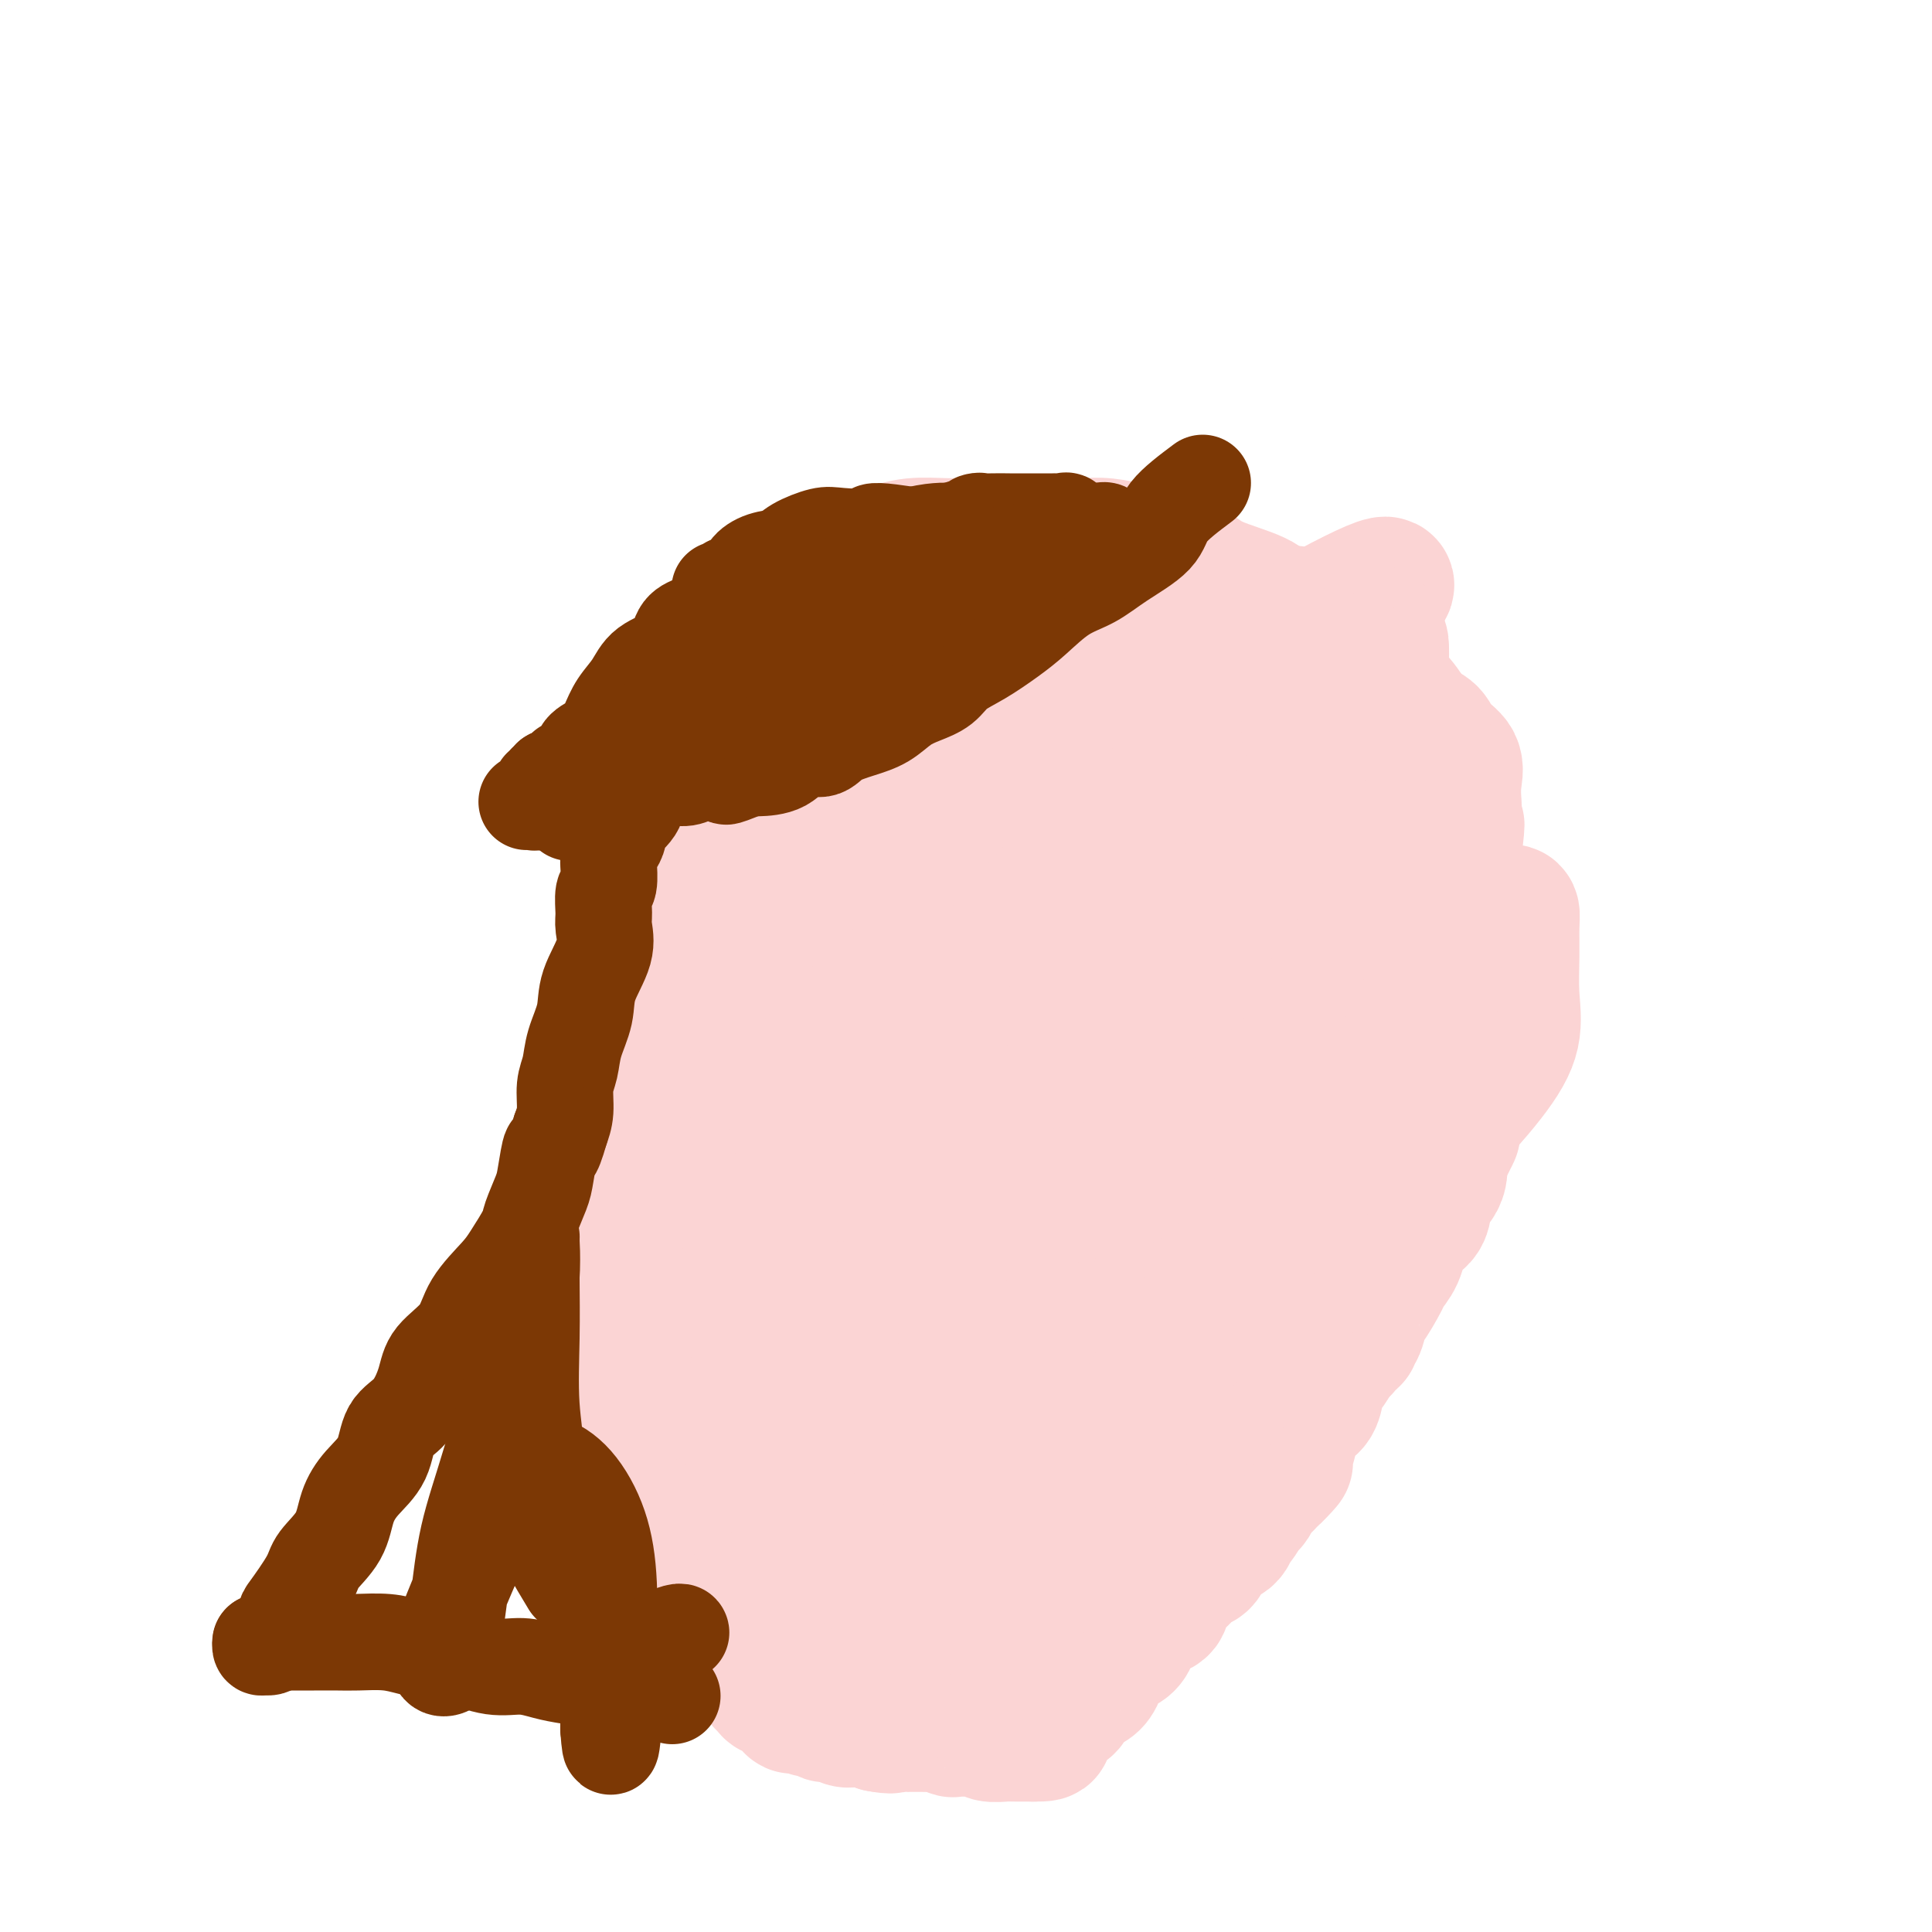 <svg viewBox='0 0 400 400' version='1.1' xmlns='http://www.w3.org/2000/svg' xmlns:xlink='http://www.w3.org/1999/xlink'><g fill='none' stroke='#FBD4D4' stroke-width='20' stroke-linecap='round' stroke-linejoin='round'><path d='M168,142c-4.710,3.956 -9.419,7.912 -11,13c-1.581,5.088 -0.032,11.309 0,19c0.032,7.691 -1.452,16.851 -2,23c-0.548,6.149 -0.159,9.288 0,15c0.159,5.712 0.086,13.997 0,20c-0.086,6.003 -0.187,9.724 0,13c0.187,3.276 0.662,6.108 2,8c1.338,1.892 3.538,2.845 5,4c1.462,1.155 2.187,2.510 3,3c0.813,0.490 1.715,0.113 3,0c1.285,-0.113 2.955,0.039 4,0c1.045,-0.039 1.466,-0.268 3,0c1.534,0.268 4.182,1.034 7,0c2.818,-1.034 5.805,-3.867 7,-5c1.195,-1.133 0.597,-0.567 0,0'/></g>
<g fill='none' stroke='#FBD4D4' stroke-width='28' stroke-linecap='round' stroke-linejoin='round'><path d='M157,131c-4.213,2.417 -8.425,4.834 -10,6c-1.575,1.166 -0.512,1.081 0,2c0.512,0.919 0.475,2.843 0,4c-0.475,1.157 -1.387,1.549 -2,2c-0.613,0.451 -0.926,0.961 -1,2c-0.074,1.039 0.093,2.607 0,4c-0.093,1.393 -0.445,2.613 -1,4c-0.555,1.387 -1.315,2.942 -2,5c-0.685,2.058 -1.297,4.619 -2,7c-0.703,2.381 -1.499,4.582 -2,7c-0.501,2.418 -0.709,5.052 -1,7c-0.291,1.948 -0.667,3.209 -1,5c-0.333,1.791 -0.625,4.110 -1,6c-0.375,1.890 -0.832,3.349 -1,5c-0.168,1.651 -0.045,3.494 0,5c0.045,1.506 0.012,2.674 0,4c-0.012,1.326 -0.003,2.809 0,4c0.003,1.191 0.001,2.090 0,3c-0.001,0.910 -0.000,1.831 0,3c0.000,1.169 0.000,2.584 0,4'/><path d='M133,220c-0.395,7.430 0.616,3.005 1,2c0.384,-1.005 0.141,1.411 0,3c-0.141,1.589 -0.180,2.352 0,3c0.180,0.648 0.578,1.183 1,2c0.422,0.817 0.869,1.918 1,3c0.131,1.082 -0.053,2.144 0,3c0.053,0.856 0.343,1.504 1,2c0.657,0.496 1.681,0.838 2,2c0.319,1.162 -0.068,3.144 0,4c0.068,0.856 0.592,0.586 1,1c0.408,0.414 0.700,1.511 1,2c0.300,0.489 0.606,0.371 1,1c0.394,0.629 0.874,2.007 1,3c0.126,0.993 -0.103,1.603 0,2c0.103,0.397 0.539,0.582 1,1c0.461,0.418 0.946,1.070 1,2c0.054,0.930 -0.322,2.140 0,3c0.322,0.860 1.343,1.372 2,2c0.657,0.628 0.950,1.373 1,2c0.050,0.627 -0.142,1.136 0,2c0.142,0.864 0.619,2.084 1,3c0.381,0.916 0.665,1.527 1,2c0.335,0.473 0.721,0.809 1,1c0.279,0.191 0.451,0.236 1,1c0.549,0.764 1.473,2.246 2,3c0.527,0.754 0.655,0.779 1,1c0.345,0.221 0.907,0.636 1,1c0.093,0.364 -0.283,0.675 0,1c0.283,0.325 1.224,0.664 2,1c0.776,0.336 1.388,0.668 2,1'/><path d='M160,280c2.107,1.974 1.874,0.909 2,1c0.126,0.091 0.612,1.336 1,2c0.388,0.664 0.679,0.745 1,1c0.321,0.255 0.671,0.683 1,1c0.329,0.317 0.638,0.523 1,1c0.362,0.477 0.779,1.227 1,2c0.221,0.773 0.247,1.571 1,2c0.753,0.429 2.232,0.489 3,1c0.768,0.511 0.825,1.475 1,2c0.175,0.525 0.467,0.613 1,1c0.533,0.387 1.308,1.075 2,2c0.692,0.925 1.301,2.087 2,3c0.699,0.913 1.487,1.577 2,2c0.513,0.423 0.752,0.604 1,1c0.248,0.396 0.505,1.005 1,2c0.495,0.995 1.228,2.375 2,3c0.772,0.625 1.583,0.495 2,1c0.417,0.505 0.441,1.645 1,2c0.559,0.355 1.654,-0.076 2,0c0.346,0.076 -0.057,0.660 0,1c0.057,0.340 0.575,0.434 1,1c0.425,0.566 0.758,1.602 1,2c0.242,0.398 0.394,0.159 1,0c0.606,-0.159 1.668,-0.239 2,0c0.332,0.239 -0.066,0.796 0,1c0.066,0.204 0.595,0.055 1,0c0.405,-0.055 0.686,-0.015 1,0c0.314,0.015 0.661,0.004 1,0c0.339,-0.004 0.669,-0.002 1,0'/><path d='M197,315c1.820,0.773 0.869,0.207 1,0c0.131,-0.207 1.344,-0.054 2,0c0.656,0.054 0.756,0.011 1,0c0.244,-0.011 0.631,0.011 1,0c0.369,-0.011 0.719,-0.053 1,0c0.281,0.053 0.494,0.203 1,0c0.506,-0.203 1.304,-0.757 2,-1c0.696,-0.243 1.291,-0.174 2,0c0.709,0.174 1.531,0.454 2,0c0.469,-0.454 0.586,-1.642 1,-2c0.414,-0.358 1.125,0.114 2,0c0.875,-0.114 1.915,-0.814 3,-1c1.085,-0.186 2.215,0.142 3,0c0.785,-0.142 1.225,-0.755 2,-1c0.775,-0.245 1.884,-0.121 3,0c1.116,0.121 2.239,0.239 3,0c0.761,-0.239 1.159,-0.833 2,-1c0.841,-0.167 2.126,0.095 3,0c0.874,-0.095 1.337,-0.545 2,-1c0.663,-0.455 1.525,-0.913 2,-1c0.475,-0.087 0.561,0.197 1,0c0.439,-0.197 1.231,-0.875 2,-1c0.769,-0.125 1.515,0.304 2,0c0.485,-0.304 0.707,-1.339 1,-2c0.293,-0.661 0.656,-0.947 1,-1c0.344,-0.053 0.670,0.128 1,0c0.330,-0.128 0.665,-0.564 1,-1'/><path d='M245,302c1.903,-1.322 0.159,-1.127 0,-1c-0.159,0.127 1.267,0.185 2,0c0.733,-0.185 0.772,-0.613 1,-1c0.228,-0.387 0.646,-0.735 1,-1c0.354,-0.265 0.644,-0.448 1,-1c0.356,-0.552 0.778,-1.471 1,-2c0.222,-0.529 0.244,-0.666 1,-1c0.756,-0.334 2.244,-0.863 3,-1c0.756,-0.137 0.779,0.119 1,0c0.221,-0.119 0.640,-0.613 1,-1c0.360,-0.387 0.660,-0.667 1,-1c0.340,-0.333 0.721,-0.720 1,-1c0.279,-0.280 0.456,-0.452 1,-1c0.544,-0.548 1.455,-1.470 2,-2c0.545,-0.530 0.724,-0.667 1,-1c0.276,-0.333 0.650,-0.862 1,-1c0.350,-0.138 0.675,0.114 1,0c0.325,-0.114 0.650,-0.594 1,-1c0.350,-0.406 0.723,-0.739 1,-1c0.277,-0.261 0.456,-0.451 1,-1c0.544,-0.549 1.452,-1.456 2,-2c0.548,-0.544 0.736,-0.725 1,-1c0.264,-0.275 0.603,-0.644 1,-1c0.397,-0.356 0.852,-0.700 1,-1c0.148,-0.300 -0.011,-0.557 0,-1c0.011,-0.443 0.191,-1.072 1,-2c0.809,-0.928 2.248,-2.156 3,-3c0.752,-0.844 0.818,-1.304 1,-2c0.182,-0.696 0.481,-1.627 1,-3c0.519,-1.373 1.260,-3.186 2,-5'/><path d='M281,262c2.262,-3.104 3.417,-2.365 4,-3c0.583,-0.635 0.595,-2.642 1,-4c0.405,-1.358 1.205,-2.065 2,-3c0.795,-0.935 1.586,-2.099 2,-3c0.414,-0.901 0.451,-1.541 1,-2c0.549,-0.459 1.611,-0.737 2,-1c0.389,-0.263 0.104,-0.510 0,-1c-0.104,-0.490 -0.028,-1.223 0,-2c0.028,-0.777 0.006,-1.597 0,-2c-0.006,-0.403 0.002,-0.387 0,-1c-0.002,-0.613 -0.016,-1.854 0,-3c0.016,-1.146 0.061,-2.197 0,-3c-0.061,-0.803 -0.228,-1.360 0,-2c0.228,-0.640 0.850,-1.364 1,-2c0.150,-0.636 -0.171,-1.184 0,-2c0.171,-0.816 0.834,-1.899 1,-3c0.166,-1.101 -0.166,-2.218 0,-3c0.166,-0.782 0.831,-1.228 1,-2c0.169,-0.772 -0.157,-1.870 0,-3c0.157,-1.130 0.799,-2.291 1,-3c0.201,-0.709 -0.038,-0.964 0,-2c0.038,-1.036 0.354,-2.851 1,-4c0.646,-1.149 1.623,-1.631 2,-3c0.377,-1.369 0.154,-3.624 0,-5c-0.154,-1.376 -0.237,-1.874 0,-3c0.237,-1.126 0.796,-2.879 1,-5c0.204,-2.121 0.055,-4.609 0,-6c-0.055,-1.391 -0.016,-1.683 0,-3c0.016,-1.317 0.008,-3.658 0,-6'/><path d='M301,177c1.238,-11.086 0.334,-4.300 0,-3c-0.334,1.300 -0.100,-2.886 0,-5c0.100,-2.114 0.064,-2.156 0,-3c-0.064,-0.844 -0.155,-2.489 0,-4c0.155,-1.511 0.555,-2.887 0,-4c-0.555,-1.113 -2.066,-1.963 -3,-3c-0.934,-1.037 -1.290,-2.262 -2,-3c-0.710,-0.738 -1.775,-0.991 -3,-2c-1.225,-1.009 -2.611,-2.776 -4,-4c-1.389,-1.224 -2.781,-1.906 -4,-3c-1.219,-1.094 -2.264,-2.599 -4,-4c-1.736,-1.401 -4.162,-2.696 -6,-4c-1.838,-1.304 -3.087,-2.617 -5,-4c-1.913,-1.383 -4.488,-2.836 -6,-4c-1.512,-1.164 -1.960,-2.038 -4,-3c-2.040,-0.962 -5.672,-2.013 -8,-3c-2.328,-0.987 -3.352,-1.911 -5,-3c-1.648,-1.089 -3.919,-2.344 -6,-3c-2.081,-0.656 -3.972,-0.712 -6,-1c-2.028,-0.288 -4.191,-0.809 -6,-1c-1.809,-0.191 -3.262,-0.051 -5,0c-1.738,0.051 -3.762,0.013 -6,0c-2.238,-0.013 -4.692,0.001 -7,0c-2.308,-0.001 -4.471,-0.015 -7,0c-2.529,0.015 -5.423,0.060 -8,0c-2.577,-0.060 -4.835,-0.225 -7,0c-2.165,0.225 -4.235,0.839 -6,2c-1.765,1.161 -3.226,2.868 -5,4c-1.774,1.132 -3.862,1.689 -6,3c-2.138,1.311 -4.325,3.374 -6,5c-1.675,1.626 -2.837,2.813 -4,4'/><path d='M162,131c-5.189,3.984 -4.661,4.946 -5,7c-0.339,2.054 -1.545,5.202 -3,8c-1.455,2.798 -3.160,5.248 -5,9c-1.840,3.752 -3.814,8.806 -5,13c-1.186,4.194 -1.583,7.526 -2,11c-0.417,3.474 -0.853,7.088 -1,10c-0.147,2.912 -0.006,5.120 0,7c0.006,1.880 -0.125,3.432 0,5c0.125,1.568 0.505,3.152 1,4c0.495,0.848 1.104,0.958 2,1c0.896,0.042 2.078,0.014 3,0c0.922,-0.014 1.582,-0.016 2,0c0.418,0.016 0.593,0.050 1,-1c0.407,-1.050 1.047,-3.183 2,-5c0.953,-1.817 2.217,-3.317 8,-11c5.783,-7.683 16.083,-21.549 23,-32c6.917,-10.451 10.452,-17.487 12,-22c1.548,-4.513 1.109,-6.503 1,-8c-0.109,-1.497 0.110,-2.500 0,-3c-0.110,-0.500 -0.551,-0.497 -1,0c-0.449,0.497 -0.905,1.490 -2,2c-1.095,0.510 -2.828,0.539 -5,3c-2.172,2.461 -4.782,7.356 -8,12c-3.218,4.644 -7.044,9.039 -12,17c-4.956,7.961 -11.041,19.488 -14,27c-2.959,7.512 -2.793,11.010 -3,15c-0.207,3.990 -0.787,8.471 -1,12c-0.213,3.529 -0.057,6.104 0,8c0.057,1.896 0.016,3.113 0,4c-0.016,0.887 -0.008,1.443 0,2'/><path d='M150,226c-0.504,6.382 0.237,1.838 1,0c0.763,-1.838 1.548,-0.969 4,-4c2.452,-3.031 6.571,-9.960 12,-18c5.429,-8.040 12.167,-17.191 18,-25c5.833,-7.809 10.761,-14.278 15,-20c4.239,-5.722 7.788,-10.698 10,-15c2.212,-4.302 3.085,-7.929 2,-10c-1.085,-2.071 -4.128,-2.587 -7,-3c-2.872,-0.413 -5.572,-0.723 -8,1c-2.428,1.723 -4.584,5.479 -7,10c-2.416,4.521 -5.093,9.808 -9,17c-3.907,7.192 -9.045,16.290 -13,25c-3.955,8.710 -6.728,17.032 -8,24c-1.272,6.968 -1.043,12.583 -1,18c0.043,5.417 -0.101,10.635 0,15c0.101,4.365 0.446,7.878 1,11c0.554,3.122 1.315,5.851 2,8c0.685,2.149 1.293,3.716 2,5c0.707,1.284 1.513,2.286 2,3c0.487,0.714 0.656,1.139 2,0c1.344,-1.139 3.863,-3.841 7,-9c3.137,-5.159 6.892,-12.773 11,-21c4.108,-8.227 8.568,-17.067 14,-26c5.432,-8.933 11.838,-17.960 18,-26c6.162,-8.040 12.082,-15.094 18,-21c5.918,-5.906 11.834,-10.666 15,-13c3.166,-2.334 3.583,-2.244 4,-2c0.417,0.244 0.833,0.641 0,2c-0.833,1.359 -2.917,3.679 -5,6'/><path d='M250,158c-3.025,3.967 -8.086,9.884 -15,18c-6.914,8.116 -15.681,18.432 -23,28c-7.319,9.568 -13.190,18.387 -17,25c-3.810,6.613 -5.559,11.020 -7,18c-1.441,6.980 -2.575,16.533 -3,23c-0.425,6.467 -0.142,9.848 0,13c0.142,3.152 0.144,6.075 0,8c-0.144,1.925 -0.432,2.853 0,3c0.432,0.147 1.585,-0.486 2,0c0.415,0.486 0.091,2.091 1,0c0.909,-2.091 3.052,-7.880 6,-14c2.948,-6.120 6.702,-12.573 11,-21c4.298,-8.427 9.139,-18.829 15,-27c5.861,-8.171 12.740,-14.112 19,-20c6.260,-5.888 11.900,-11.723 16,-16c4.100,-4.277 6.660,-6.996 8,-8c1.340,-1.004 1.461,-0.293 1,0c-0.461,0.293 -1.504,0.169 -5,4c-3.496,3.831 -9.444,11.619 -15,20c-5.556,8.381 -10.718,17.357 -16,26c-5.282,8.643 -10.682,16.954 -14,24c-3.318,7.046 -4.555,12.828 -5,17c-0.445,4.172 -0.099,6.734 0,9c0.099,2.266 -0.048,4.234 0,4c0.048,-0.234 0.291,-2.671 2,-5c1.709,-2.329 4.883,-4.550 8,-9c3.117,-4.450 6.176,-11.129 10,-16c3.824,-4.871 8.412,-7.936 13,-11'/><path d='M242,251c3.264,-2.970 4.923,-4.893 6,-6c1.077,-1.107 1.570,-1.396 2,-2c0.430,-0.604 0.797,-1.524 1,-2c0.203,-0.476 0.243,-0.510 1,-1c0.757,-0.490 2.232,-1.437 3,-2c0.768,-0.563 0.829,-0.743 1,-1c0.171,-0.257 0.452,-0.593 0,1c-0.452,1.593 -1.638,5.115 -4,9c-2.362,3.885 -5.901,8.135 -8,12c-2.099,3.865 -2.757,7.347 -4,10c-1.243,2.653 -3.072,4.479 -4,6c-0.928,1.521 -0.954,2.739 -1,3c-0.046,0.261 -0.113,-0.433 0,-1c0.113,-0.567 0.405,-1.005 1,-2c0.595,-0.995 1.492,-2.547 3,-5c1.508,-2.453 3.626,-5.808 6,-9c2.374,-3.192 5.003,-6.221 7,-9c1.997,-2.779 3.363,-5.306 5,-8c1.637,-2.694 3.545,-5.554 5,-8c1.455,-2.446 2.456,-4.477 4,-7c1.544,-2.523 3.632,-5.537 5,-8c1.368,-2.463 2.016,-4.376 3,-7c0.984,-2.624 2.305,-5.960 3,-9c0.695,-3.040 0.764,-5.784 1,-9c0.236,-3.216 0.641,-6.904 1,-10c0.359,-3.096 0.674,-5.599 1,-8c0.326,-2.401 0.663,-4.701 1,-7'/><path d='M281,171c0.813,-6.270 0.845,-4.946 1,-6c0.155,-1.054 0.434,-4.487 1,-7c0.566,-2.513 1.420,-4.105 2,-6c0.580,-1.895 0.887,-4.093 1,-6c0.113,-1.907 0.031,-3.523 0,-5c-0.031,-1.477 -0.012,-2.816 0,-4c0.012,-1.184 0.017,-2.215 0,-3c-0.017,-0.785 -0.054,-1.324 -1,-2c-0.946,-0.676 -2.799,-1.487 -4,-2c-1.201,-0.513 -1.751,-0.726 -3,-1c-1.249,-0.274 -3.197,-0.609 -5,-1c-1.803,-0.391 -3.459,-0.838 -5,-1c-1.541,-0.162 -2.966,-0.038 -5,0c-2.034,0.038 -4.676,-0.011 -7,0c-2.324,0.011 -4.331,0.080 -7,0c-2.669,-0.080 -6.001,-0.311 -9,0c-2.999,0.311 -5.666,1.163 -9,2c-3.334,0.837 -7.335,1.660 -11,3c-3.665,1.340 -6.995,3.197 -10,5c-3.005,1.803 -5.683,3.551 -9,5c-3.317,1.449 -7.271,2.599 -10,4c-2.729,1.401 -4.234,3.053 -6,5c-1.766,1.947 -3.794,4.188 -5,6c-1.206,1.812 -1.592,3.193 -2,5c-0.408,1.807 -0.839,4.039 -1,6c-0.161,1.961 -0.051,3.650 0,5c0.051,1.350 0.045,2.362 0,3c-0.045,0.638 -0.127,0.903 0,1c0.127,0.097 0.465,0.028 1,0c0.535,-0.028 1.268,-0.014 2,0'/><path d='M180,177c0.997,-0.099 1.990,-0.847 3,-2c1.010,-1.153 2.035,-2.710 3,-4c0.965,-1.290 1.868,-2.313 5,-5c3.132,-2.687 8.492,-7.040 14,-12c5.508,-4.960 11.163,-10.528 16,-15c4.837,-4.472 8.858,-7.848 11,-10c2.142,-2.152 2.407,-3.079 2,-3c-0.407,0.079 -1.486,1.164 -2,2c-0.514,0.836 -0.462,1.424 -1,2c-0.538,0.576 -1.664,1.140 -3,2c-1.336,0.860 -2.880,2.017 -7,7c-4.120,4.983 -10.815,13.791 -18,22c-7.185,8.209 -14.858,15.818 -20,22c-5.142,6.182 -7.752,10.936 -10,15c-2.248,4.064 -4.133,7.438 -5,10c-0.867,2.562 -0.716,4.314 -1,5c-0.284,0.686 -1.003,0.307 0,-1c1.003,-1.307 3.729,-3.544 6,-6c2.271,-2.456 4.086,-5.133 15,-15c10.914,-9.867 30.925,-26.923 47,-39c16.075,-12.077 28.212,-19.175 37,-24c8.788,-4.825 14.225,-7.379 15,-7c0.775,0.379 -3.113,3.689 -7,7'/><path d='M280,128c-5.066,5.240 -14.233,14.839 -23,24c-8.767,9.161 -17.136,17.883 -23,24c-5.864,6.117 -9.223,9.628 -14,16c-4.777,6.372 -10.972,15.604 -14,21c-3.028,5.396 -2.888,6.954 -3,8c-0.112,1.046 -0.474,1.579 -1,2c-0.526,0.421 -1.216,0.730 -2,1c-0.784,0.270 -1.663,0.503 -2,0c-0.337,-0.503 -0.134,-1.741 0,-4c0.134,-2.259 0.198,-5.540 2,-10c1.802,-4.460 5.341,-10.100 10,-16c4.659,-5.900 10.438,-12.060 17,-18c6.562,-5.940 13.907,-11.660 20,-16c6.093,-4.340 10.934,-7.300 15,-10c4.066,-2.700 7.357,-5.141 8,-5c0.643,0.141 -1.362,2.864 -2,4c-0.638,1.136 0.089,0.686 -3,5c-3.089,4.314 -9.996,13.394 -15,20c-5.004,6.606 -8.106,10.738 -11,16c-2.894,5.262 -5.580,11.653 -7,15c-1.420,3.347 -1.575,3.649 -1,4c0.575,0.351 1.879,0.750 3,0c1.121,-0.750 2.060,-2.648 3,-4c0.940,-1.352 1.881,-2.156 5,-6c3.119,-3.844 8.417,-10.727 12,-16c3.583,-5.273 5.452,-8.935 8,-14c2.548,-5.065 5.774,-11.532 9,-18'/><path d='M271,151c4.941,-8.284 8.793,-12.994 11,-16c2.207,-3.006 2.769,-4.308 3,-4c0.231,0.308 0.130,2.224 0,4c-0.130,1.776 -0.289,3.410 0,4c0.289,0.590 1.026,0.135 -2,5c-3.026,4.865 -9.816,15.049 -16,24c-6.184,8.951 -11.762,16.668 -15,22c-3.238,5.332 -4.138,8.280 -5,12c-0.862,3.720 -1.688,8.212 -2,11c-0.312,2.788 -0.110,3.872 0,5c0.110,1.128 0.127,2.299 0,3c-0.127,0.701 -0.398,0.933 0,1c0.398,0.067 1.464,-0.030 2,0c0.536,0.030 0.541,0.187 1,0c0.459,-0.187 1.372,-0.719 2,-1c0.628,-0.281 0.970,-0.312 2,-1c1.030,-0.688 2.749,-2.033 5,-3c2.251,-0.967 5.035,-1.555 7,-2c1.965,-0.445 3.110,-0.745 4,-1c0.890,-0.255 1.525,-0.465 2,0c0.475,0.465 0.789,1.603 0,3c-0.789,1.397 -2.680,3.051 -4,5c-1.320,1.949 -2.069,4.192 -4,8c-1.931,3.808 -5.045,9.181 -7,13c-1.955,3.819 -2.751,6.086 -6,11c-3.249,4.914 -8.952,12.477 -13,18c-4.048,5.523 -6.442,9.007 -9,12c-2.558,2.993 -5.279,5.497 -8,8'/><path d='M219,292c-5.637,6.257 -4.729,2.899 -5,2c-0.271,-0.899 -1.720,0.661 -2,1c-0.280,0.339 0.608,-0.542 1,-1c0.392,-0.458 0.286,-0.494 1,-1c0.714,-0.506 2.247,-1.483 3,-2c0.753,-0.517 0.725,-0.573 1,-1c0.275,-0.427 0.853,-1.225 2,-2c1.147,-0.775 2.862,-1.527 4,-2c1.138,-0.473 1.699,-0.669 3,-1c1.301,-0.331 3.344,-0.799 5,-2c1.656,-1.201 2.927,-3.137 5,-4c2.073,-0.863 4.949,-0.654 8,-2c3.051,-1.346 6.279,-4.248 9,-6c2.721,-1.752 4.936,-2.356 12,-8c7.064,-5.644 18.979,-16.328 27,-24c8.021,-7.672 12.149,-12.330 15,-16c2.851,-3.670 4.425,-6.350 5,-9c0.575,-2.650 0.151,-5.270 0,-8c-0.151,-2.730 -0.029,-5.569 0,-8c0.029,-2.431 -0.034,-4.452 0,-6c0.034,-1.548 0.164,-2.621 0,-3c-0.164,-0.379 -0.621,-0.064 -1,0c-0.379,0.064 -0.680,-0.125 -1,0c-0.320,0.125 -0.660,0.562 -1,1'/><path d='M310,190c-0.551,0.303 -0.427,0.560 -1,1c-0.573,0.440 -1.841,1.063 -3,2c-1.159,0.937 -2.209,2.189 -3,3c-0.791,0.811 -1.324,1.183 -3,2c-1.676,0.817 -4.494,2.081 -7,4c-2.506,1.919 -4.699,4.493 -8,7c-3.301,2.507 -7.710,4.945 -11,7c-3.290,2.055 -5.462,3.726 -8,6c-2.538,2.274 -5.442,5.152 -8,7c-2.558,1.848 -4.771,2.668 -7,4c-2.229,1.332 -4.474,3.177 -7,5c-2.526,1.823 -5.335,3.623 -8,5c-2.665,1.377 -5.187,2.332 -8,3c-2.813,0.668 -5.915,1.050 -9,2c-3.085,0.950 -6.151,2.468 -9,3c-2.849,0.532 -5.481,0.078 -8,0c-2.519,-0.078 -4.924,0.222 -6,0c-1.076,-0.222 -0.824,-0.964 -1,-2c-0.176,-1.036 -0.779,-2.367 -1,-4c-0.221,-1.633 -0.059,-3.569 0,-5c0.059,-1.431 0.015,-2.358 0,-4c-0.015,-1.642 -0.000,-3.998 0,-6c0.000,-2.002 -0.014,-3.649 0,-5c0.014,-1.351 0.056,-2.405 0,-4c-0.056,-1.595 -0.211,-3.730 0,-5c0.211,-1.270 0.788,-1.675 1,-3c0.212,-1.325 0.060,-3.571 0,-5c-0.060,-1.429 -0.026,-2.043 0,-3c0.026,-0.957 0.046,-2.258 0,-3c-0.046,-0.742 -0.156,-0.926 -1,-1c-0.844,-0.074 -2.422,-0.037 -4,0'/><path d='M190,201c-1.096,-0.207 -1.338,-0.225 -3,1c-1.662,1.225 -4.746,3.691 -7,6c-2.254,2.309 -3.680,4.460 -5,6c-1.320,1.540 -2.536,2.468 -4,4c-1.464,1.532 -3.178,3.668 -4,5c-0.822,1.332 -0.754,1.861 -1,3c-0.246,1.139 -0.808,2.886 -1,4c-0.192,1.114 -0.014,1.593 0,2c0.014,0.407 -0.137,0.742 0,1c0.137,0.258 0.563,0.438 1,1c0.437,0.562 0.887,1.507 1,2c0.113,0.493 -0.111,0.535 0,2c0.111,1.465 0.555,4.355 0,7c-0.555,2.645 -2.110,5.046 -3,7c-0.890,1.954 -1.115,3.462 -2,5c-0.885,1.538 -2.431,3.106 -3,4c-0.569,0.894 -0.163,1.112 0,2c0.163,0.888 0.081,2.444 0,4'/><path d='M159,267c-1.193,3.812 -0.175,2.341 1,3c1.175,0.659 2.509,3.447 3,5c0.491,1.553 0.140,1.872 0,2c-0.140,0.128 -0.070,0.064 0,0'/><path d='M149,154c-0.335,0.440 -0.670,0.881 -2,3c-1.330,2.119 -3.656,5.917 -5,9c-1.344,3.083 -1.708,5.452 -2,7c-0.292,1.548 -0.512,2.277 -1,4c-0.488,1.723 -1.244,4.442 -2,7c-0.756,2.558 -1.513,4.957 -2,7c-0.487,2.043 -0.703,3.731 -1,6c-0.297,2.269 -0.676,5.119 -1,7c-0.324,1.881 -0.595,2.795 -1,4c-0.405,1.205 -0.946,2.703 -1,4c-0.054,1.297 0.378,2.394 0,4c-0.378,1.606 -1.565,3.722 -2,5c-0.435,1.278 -0.116,1.719 0,3c0.116,1.281 0.031,3.403 0,5c-0.031,1.597 -0.008,2.668 0,4c0.008,1.332 0.002,2.924 0,5c-0.002,2.076 -0.001,4.635 0,6c0.001,1.365 0.000,1.534 0,3c-0.000,1.466 -0.000,4.228 0,6c0.000,1.772 0.000,2.554 0,4c-0.000,1.446 -0.000,3.556 0,5c0.000,1.444 0.000,2.222 0,3'/><path d='M129,265c0.002,7.798 0.008,5.294 0,5c-0.008,-0.294 -0.032,1.624 0,3c0.032,1.376 0.118,2.212 0,3c-0.118,0.788 -0.439,1.528 0,2c0.439,0.472 1.638,0.676 2,1c0.362,0.324 -0.113,0.769 0,1c0.113,0.231 0.814,0.247 1,1c0.186,0.753 -0.143,2.242 0,3c0.143,0.758 0.756,0.783 1,1c0.244,0.217 0.117,0.625 0,1c-0.117,0.375 -0.223,0.717 0,1c0.223,0.283 0.777,0.509 1,1c0.223,0.491 0.116,1.248 0,2c-0.116,0.752 -0.243,1.500 0,2c0.243,0.500 0.854,0.754 1,1c0.146,0.246 -0.173,0.485 0,1c0.173,0.515 0.838,1.308 1,2c0.162,0.692 -0.181,1.284 0,2c0.181,0.716 0.885,1.557 1,2c0.115,0.443 -0.357,0.490 0,1c0.357,0.510 1.545,1.484 2,2c0.455,0.516 0.179,0.572 0,1c-0.179,0.428 -0.259,1.226 0,2c0.259,0.774 0.858,1.524 1,2c0.142,0.476 -0.172,0.677 0,1c0.172,0.323 0.831,0.769 1,1c0.169,0.231 -0.150,0.247 0,1c0.150,0.753 0.771,2.241 1,3c0.229,0.759 0.065,0.788 0,1c-0.065,0.212 -0.033,0.606 0,1'/><path d='M142,316c2.175,6.561 1.112,2.964 1,2c-0.112,-0.964 0.725,0.704 1,2c0.275,1.296 -0.013,2.221 0,3c0.013,0.779 0.328,1.413 1,2c0.672,0.587 1.701,1.126 2,2c0.299,0.874 -0.131,2.082 0,3c0.131,0.918 0.823,1.545 1,2c0.177,0.455 -0.159,0.738 0,1c0.159,0.262 0.815,0.504 1,1c0.185,0.496 -0.102,1.247 0,2c0.102,0.753 0.592,1.507 1,2c0.408,0.493 0.736,0.724 1,1c0.264,0.276 0.466,0.596 1,1c0.534,0.404 1.401,0.892 2,1c0.599,0.108 0.931,-0.163 1,0c0.069,0.163 -0.123,0.761 0,1c0.123,0.239 0.562,0.120 1,0'/><path d='M156,342c1.100,1.045 0.351,0.657 0,1c-0.351,0.343 -0.305,1.415 0,2c0.305,0.585 0.870,0.681 1,1c0.130,0.319 -0.174,0.860 0,1c0.174,0.140 0.825,-0.121 1,0c0.175,0.121 -0.126,0.625 0,1c0.126,0.375 0.677,0.623 1,1c0.323,0.377 0.416,0.884 1,1c0.584,0.116 1.658,-0.158 2,0c0.342,0.158 -0.049,0.746 0,1c0.049,0.254 0.537,0.172 1,0c0.463,-0.172 0.900,-0.434 1,0c0.100,0.434 -0.138,1.565 0,2c0.138,0.435 0.652,0.173 1,0c0.348,-0.173 0.530,-0.258 1,0c0.470,0.258 1.228,0.857 2,1c0.772,0.143 1.557,-0.172 2,0c0.443,0.172 0.542,0.831 1,1c0.458,0.169 1.274,-0.152 2,0c0.726,0.152 1.363,0.775 2,1c0.637,0.225 1.274,0.050 2,0c0.726,-0.050 1.542,0.025 2,0c0.458,-0.025 0.560,-0.150 1,0c0.440,0.150 1.220,0.575 2,1'/><path d='M182,357c3.196,0.619 2.685,0.166 3,0c0.315,-0.166 1.454,-0.044 2,0c0.546,0.044 0.498,0.011 1,0c0.502,-0.011 1.553,0.001 2,0c0.447,-0.001 0.289,-0.014 1,0c0.711,0.014 2.291,0.056 3,0c0.709,-0.056 0.547,-0.211 1,0c0.453,0.211 1.522,0.788 2,1c0.478,0.212 0.364,0.061 1,0c0.636,-0.061 2.023,-0.030 3,0c0.977,0.030 1.543,0.061 2,0c0.457,-0.061 0.805,-0.212 1,0c0.195,0.212 0.237,0.789 1,1c0.763,0.211 2.246,0.057 3,0c0.754,-0.057 0.779,-0.015 1,0c0.221,0.015 0.636,0.004 1,0c0.364,-0.004 0.675,-0.001 1,0c0.325,0.001 0.664,0.000 1,0c0.336,-0.000 0.667,-0.000 1,0c0.333,0.000 0.666,0.000 1,0'/><path d='M214,359c4.826,0.071 0.891,-0.751 0,-1c-0.891,-0.249 1.263,0.074 2,0c0.737,-0.074 0.056,-0.545 0,-1c-0.056,-0.455 0.514,-0.895 1,-1c0.486,-0.105 0.888,0.124 1,0c0.112,-0.124 -0.065,-0.600 0,-1c0.065,-0.400 0.374,-0.724 1,-1c0.626,-0.276 1.570,-0.504 2,-1c0.430,-0.496 0.345,-1.260 1,-2c0.655,-0.740 2.049,-1.456 3,-2c0.951,-0.544 1.460,-0.916 2,-2c0.540,-1.084 1.112,-2.881 2,-4c0.888,-1.119 2.093,-1.558 3,-2c0.907,-0.442 1.517,-0.885 2,-2c0.483,-1.115 0.839,-2.903 2,-4c1.161,-1.097 3.126,-1.502 4,-2c0.874,-0.498 0.658,-1.087 1,-2c0.342,-0.913 1.244,-2.150 2,-3c0.756,-0.850 1.366,-1.313 2,-2c0.634,-0.687 1.291,-1.597 2,-2c0.709,-0.403 1.472,-0.297 2,-1c0.528,-0.703 0.823,-2.214 1,-3c0.177,-0.786 0.236,-0.848 1,-1c0.764,-0.152 2.232,-0.393 3,-1c0.768,-0.607 0.835,-1.580 1,-2c0.165,-0.420 0.428,-0.287 1,-1c0.572,-0.713 1.452,-2.274 2,-3c0.548,-0.726 0.763,-0.619 1,-1c0.237,-0.381 0.496,-1.252 1,-2c0.504,-0.748 1.252,-1.374 2,-2'/><path d='M262,307c7.620,-8.111 2.671,-2.388 1,-1c-1.671,1.388 -0.064,-1.558 1,-3c1.064,-1.442 1.584,-1.382 2,-2c0.416,-0.618 0.727,-1.916 1,-3c0.273,-1.084 0.507,-1.954 1,-3c0.493,-1.046 1.244,-2.267 2,-3c0.756,-0.733 1.515,-0.978 2,-2c0.485,-1.022 0.694,-2.823 1,-4c0.306,-1.177 0.708,-1.731 1,-2c0.292,-0.269 0.475,-0.253 1,-1c0.525,-0.747 1.394,-2.257 2,-3c0.606,-0.743 0.951,-0.720 1,-1c0.049,-0.280 -0.198,-0.864 0,-1c0.198,-0.136 0.840,0.174 1,0c0.160,-0.174 -0.164,-0.832 0,-1c0.164,-0.168 0.815,0.156 1,0c0.185,-0.156 -0.097,-0.791 0,-1c0.097,-0.209 0.574,0.009 1,-1c0.426,-1.009 0.800,-3.245 1,-4c0.200,-0.755 0.225,-0.030 1,-1c0.775,-0.970 2.300,-3.635 3,-5c0.700,-1.365 0.576,-1.429 1,-2c0.424,-0.571 1.395,-1.650 2,-3c0.605,-1.350 0.845,-2.971 1,-4c0.155,-1.029 0.226,-1.465 1,-2c0.774,-0.535 2.249,-1.168 3,-2c0.751,-0.832 0.776,-1.864 1,-3c0.224,-1.136 0.648,-2.377 1,-3c0.352,-0.623 0.633,-0.629 1,-1c0.367,-0.371 0.819,-1.106 1,-2c0.181,-0.894 0.090,-1.947 0,-3'/><path d='M298,240c5.560,-10.534 1.460,-3.367 0,-1c-1.460,2.367 -0.281,-0.064 0,-1c0.281,-0.936 -0.338,-0.378 -1,0c-0.662,0.378 -1.368,0.576 -2,1c-0.632,0.424 -1.190,1.075 -2,2c-0.810,0.925 -1.873,2.124 -3,3c-1.127,0.876 -2.319,1.428 -4,3c-1.681,1.572 -3.851,4.164 -6,7c-2.149,2.836 -4.278,5.916 -7,9c-2.722,3.084 -6.037,6.171 -9,10c-2.963,3.829 -5.572,8.401 -8,12c-2.428,3.599 -4.674,6.226 -7,9c-2.326,2.774 -4.731,5.694 -7,8c-2.269,2.306 -4.400,3.998 -6,6c-1.600,2.002 -2.667,4.314 -4,6c-1.333,1.686 -2.931,2.746 -4,4c-1.069,1.254 -1.610,2.703 -3,4c-1.390,1.297 -3.628,2.443 -5,4c-1.372,1.557 -1.877,3.527 -3,5c-1.123,1.473 -2.864,2.450 -4,4c-1.136,1.550 -1.666,3.673 -3,5c-1.334,1.327 -3.472,1.858 -5,3c-1.528,1.142 -2.447,2.894 -4,4c-1.553,1.106 -3.739,1.564 -5,2c-1.261,0.436 -1.596,0.849 -3,1c-1.404,0.151 -3.878,0.041 -5,0c-1.122,-0.041 -0.892,-0.012 -1,0c-0.108,0.012 -0.554,0.006 -1,0'/><path d='M186,350c-2.576,0.345 -1.516,-0.292 -1,-1c0.516,-0.708 0.488,-1.487 0,-2c-0.488,-0.513 -1.436,-0.759 -2,-1c-0.564,-0.241 -0.743,-0.476 -1,-1c-0.257,-0.524 -0.590,-1.335 -1,-2c-0.410,-0.665 -0.896,-1.182 -2,-2c-1.104,-0.818 -2.826,-1.938 -4,-3c-1.174,-1.062 -1.799,-2.068 -3,-3c-1.201,-0.932 -2.979,-1.790 -4,-3c-1.021,-1.210 -1.285,-2.773 -2,-4c-0.715,-1.227 -1.880,-2.118 -3,-3c-1.120,-0.882 -2.195,-1.756 -3,-3c-0.805,-1.244 -1.341,-2.859 -2,-4c-0.659,-1.141 -1.442,-1.808 -2,-3c-0.558,-1.192 -0.893,-2.910 -1,-4c-0.107,-1.090 0.013,-1.552 0,-2c-0.013,-0.448 -0.158,-0.881 0,-1c0.158,-0.119 0.619,0.078 1,0c0.381,-0.078 0.684,-0.431 1,0c0.316,0.431 0.647,1.644 1,2c0.353,0.356 0.728,-0.146 1,0c0.272,0.146 0.441,0.940 1,2c0.559,1.060 1.508,2.386 2,3c0.492,0.614 0.528,0.517 1,1c0.472,0.483 1.381,1.547 2,2c0.619,0.453 0.950,0.297 2,1c1.050,0.703 2.821,2.266 4,3c1.179,0.734 1.765,0.638 3,1c1.235,0.362 3.117,1.181 5,2'/><path d='M179,325c4.313,2.643 3.097,0.749 4,1c0.903,0.251 3.926,2.645 6,4c2.074,1.355 3.199,1.670 5,2c1.801,0.330 4.276,0.675 6,1c1.724,0.325 2.696,0.629 4,1c1.304,0.371 2.942,0.809 4,1c1.058,0.191 1.538,0.134 2,0c0.462,-0.134 0.906,-0.346 1,-1c0.094,-0.654 -0.164,-1.749 0,-3c0.164,-1.251 0.748,-2.657 1,-4c0.252,-1.343 0.170,-2.623 1,-4c0.830,-1.377 2.570,-2.852 4,-5c1.430,-2.148 2.549,-4.970 4,-7c1.451,-2.030 3.234,-3.267 5,-5c1.766,-1.733 3.515,-3.963 5,-6c1.485,-2.037 2.708,-3.881 4,-6c1.292,-2.119 2.655,-4.515 4,-7c1.345,-2.485 2.674,-5.061 4,-7c1.326,-1.939 2.649,-3.243 4,-5c1.351,-1.757 2.728,-3.969 4,-6c1.272,-2.031 2.437,-3.881 3,-5c0.563,-1.119 0.525,-1.505 1,-2c0.475,-0.495 1.464,-1.098 2,-2c0.536,-0.902 0.621,-2.104 1,-3c0.379,-0.896 1.053,-1.486 2,-2c0.947,-0.514 2.166,-0.951 3,-2c0.834,-1.049 1.281,-2.709 2,-4c0.719,-1.291 1.708,-2.212 3,-3c1.292,-0.788 2.886,-1.443 4,-3c1.114,-1.557 1.747,-4.016 3,-6c1.253,-1.984 3.127,-3.492 5,-5'/><path d='M280,232c3.822,-4.481 2.376,-3.184 3,-4c0.624,-0.816 3.319,-3.746 5,-6c1.681,-2.254 2.349,-3.834 3,-5c0.651,-1.166 1.285,-1.919 2,-3c0.715,-1.081 1.512,-2.491 2,-4c0.488,-1.509 0.667,-3.118 1,-4c0.333,-0.882 0.821,-1.037 1,-2c0.179,-0.963 0.048,-2.733 0,-4c-0.048,-1.267 -0.013,-2.030 0,-3c0.013,-0.970 0.003,-2.147 0,-3c-0.003,-0.853 -0.001,-1.384 0,-2c0.001,-0.616 0.000,-1.319 0,-2c-0.000,-0.681 -0.000,-1.341 0,-2c0.000,-0.659 0.000,-1.316 0,-2c-0.000,-0.684 -0.000,-1.393 0,-2c0.000,-0.607 -0.000,-1.110 0,-2c0.000,-0.890 0.000,-2.166 0,-3c-0.000,-0.834 -0.000,-1.224 0,-2c0.000,-0.776 0.000,-1.936 0,-3c-0.000,-1.064 -0.000,-2.032 0,-3c0.000,-0.968 0.002,-1.935 0,-3c-0.002,-1.065 -0.007,-2.227 0,-3c0.007,-0.773 0.025,-1.156 0,-2c-0.025,-0.844 -0.092,-2.148 0,-3c0.092,-0.852 0.344,-1.254 0,-2c-0.344,-0.746 -1.285,-1.838 -2,-3c-0.715,-1.162 -1.205,-2.394 -2,-4c-0.795,-1.606 -1.893,-3.585 -3,-5c-1.107,-1.415 -2.221,-2.266 -3,-3c-0.779,-0.734 -1.223,-1.353 -2,-2c-0.777,-0.647 -1.889,-1.324 -3,-2'/><path d='M282,139c-2.708,-3.432 -1.977,-1.512 -2,-1c-0.023,0.512 -0.801,-0.385 -2,-1c-1.199,-0.615 -2.818,-0.949 -4,-1c-1.182,-0.051 -1.925,0.183 -3,0c-1.075,-0.183 -2.482,-0.781 -4,-1c-1.518,-0.219 -3.146,-0.058 -5,0c-1.854,0.058 -3.935,0.014 -6,0c-2.065,-0.014 -4.116,0.004 -6,0c-1.884,-0.004 -3.602,-0.030 -5,0c-1.398,0.030 -2.477,0.115 -4,0c-1.523,-0.115 -3.490,-0.430 -5,-1c-1.510,-0.570 -2.562,-1.395 -4,-2c-1.438,-0.605 -3.261,-0.988 -5,-1c-1.739,-0.012 -3.392,0.349 -5,0c-1.608,-0.349 -3.169,-1.408 -4,-2c-0.831,-0.592 -0.930,-0.718 -2,-1c-1.070,-0.282 -3.109,-0.720 -5,-1c-1.891,-0.280 -3.634,-0.401 -5,-1c-1.366,-0.599 -2.354,-1.676 -3,-2c-0.646,-0.324 -0.951,0.106 -2,0c-1.049,-0.106 -2.842,-0.747 -4,-1c-1.158,-0.253 -1.681,-0.116 -3,0c-1.319,0.116 -3.433,0.213 -5,0c-1.567,-0.213 -2.587,-0.735 -4,0c-1.413,0.735 -3.218,2.728 -5,4c-1.782,1.272 -3.540,1.825 -5,3c-1.460,1.175 -2.620,2.972 -4,4c-1.380,1.028 -2.978,1.286 -4,2c-1.022,0.714 -1.467,1.885 -2,3c-0.533,1.115 -1.152,2.176 -2,3c-0.848,0.824 -1.924,1.412 -3,2'/><path d='M160,144c-4.369,3.690 -2.792,2.417 -3,3c-0.208,0.583 -2.202,3.024 -3,4c-0.798,0.976 -0.399,0.488 0,0'/><path d='M174,271c-0.985,0.105 -1.971,0.210 -4,1c-2.029,0.790 -5.103,2.265 -7,3c-1.897,0.735 -2.618,0.729 -3,1c-0.382,0.271 -0.425,0.819 -1,2c-0.575,1.181 -1.683,2.994 -2,5c-0.317,2.006 0.156,4.206 0,7c-0.156,2.794 -0.941,6.182 0,9c0.941,2.818 3.606,5.068 5,7c1.394,1.932 1.516,3.548 2,5c0.484,1.452 1.331,2.740 2,4c0.669,1.260 1.159,2.492 2,3c0.841,0.508 2.034,0.291 3,1c0.966,0.709 1.705,2.346 2,3c0.295,0.654 0.148,0.327 0,0'/></g>
<g fill='none' stroke='#7C3805' stroke-width='20' stroke-linecap='round' stroke-linejoin='round'><path d='M196,112c-5.850,-0.955 -11.700,-1.911 -14,-2c-2.300,-0.089 -1.051,0.687 -2,1c-0.949,0.313 -4.095,0.163 -6,0c-1.905,-0.163 -2.570,-0.339 -4,0c-1.430,0.339 -3.624,1.194 -5,2c-1.376,0.806 -1.935,1.564 -3,2c-1.065,0.436 -2.638,0.551 -4,1c-1.362,0.449 -2.513,1.230 -3,2c-0.487,0.770 -0.310,1.527 -1,2c-0.690,0.473 -2.248,0.663 -3,1c-0.752,0.337 -0.699,0.822 -1,1c-0.301,0.178 -0.957,0.048 -1,0c-0.043,-0.048 0.527,-0.013 1,0c0.473,0.013 0.849,0.004 1,0c0.151,-0.004 0.075,-0.002 0,0'/><path d='M249,100c-2.793,2.093 -5.585,4.186 -7,6c-1.415,1.814 -1.452,3.349 -3,5c-1.548,1.651 -4.607,3.417 -7,5c-2.393,1.583 -4.120,2.983 -6,4c-1.880,1.017 -3.914,1.650 -6,3c-2.086,1.350 -4.224,3.415 -6,5c-1.776,1.585 -3.192,2.690 -5,4c-1.808,1.310 -4.009,2.825 -6,4c-1.991,1.175 -3.770,2.009 -5,3c-1.230,0.991 -1.909,2.138 -3,3c-1.091,0.862 -2.592,1.438 -4,2c-1.408,0.562 -2.721,1.112 -4,2c-1.279,0.888 -2.523,2.116 -4,3c-1.477,0.884 -3.187,1.424 -5,2c-1.813,0.576 -3.729,1.188 -5,2c-1.271,0.812 -1.899,1.825 -3,2c-1.101,0.175 -2.677,-0.489 -4,0c-1.323,0.489 -2.395,2.132 -4,3c-1.605,0.868 -3.744,0.962 -5,1c-1.256,0.038 -1.628,0.019 -2,0'/><path d='M155,159c-6.950,2.852 -4.327,1.481 -4,1c0.327,-0.481 -1.644,-0.072 -3,0c-1.356,0.072 -2.097,-0.192 -3,0c-0.903,0.192 -1.969,0.840 -3,1c-1.031,0.160 -2.026,-0.167 -3,0c-0.974,0.167 -1.926,0.827 -3,1c-1.074,0.173 -2.269,-0.142 -3,0c-0.731,0.142 -0.999,0.742 -2,1c-1.001,0.258 -2.737,0.173 -4,0c-1.263,-0.173 -2.053,-0.435 -3,0c-0.947,0.435 -2.050,1.567 -3,2c-0.950,0.433 -1.748,0.169 -3,0c-1.252,-0.169 -2.960,-0.242 -4,0c-1.040,0.242 -1.413,0.798 -2,1c-0.587,0.202 -1.388,0.050 -2,0c-0.612,-0.050 -1.036,0.003 -1,0c0.036,-0.003 0.530,-0.061 1,0c0.470,0.061 0.915,0.242 1,0c0.085,-0.242 -0.188,-0.906 0,-1c0.188,-0.094 0.839,0.382 1,0c0.161,-0.382 -0.167,-1.622 0,-2c0.167,-0.378 0.828,0.105 1,0c0.172,-0.105 -0.146,-0.797 0,-1c0.146,-0.203 0.756,0.085 1,0c0.244,-0.085 0.122,-0.542 0,-1'/><path d='M114,161c1.089,-0.708 1.811,0.021 2,0c0.189,-0.021 -0.157,-0.794 0,-1c0.157,-0.206 0.816,0.153 1,0c0.184,-0.153 -0.107,-0.818 0,-1c0.107,-0.182 0.613,0.118 1,0c0.387,-0.118 0.656,-0.652 1,-1c0.344,-0.348 0.763,-0.508 1,-1c0.237,-0.492 0.294,-1.317 1,-2c0.706,-0.683 2.063,-1.226 3,-2c0.937,-0.774 1.456,-1.781 2,-3c0.544,-1.219 1.114,-2.652 2,-4c0.886,-1.348 2.087,-2.612 3,-4c0.913,-1.388 1.537,-2.898 3,-4c1.463,-1.102 3.765,-1.794 5,-3c1.235,-1.206 1.401,-2.925 2,-4c0.599,-1.075 1.630,-1.506 3,-2c1.370,-0.494 3.081,-1.049 4,-2c0.919,-0.951 1.048,-2.297 2,-3c0.952,-0.703 2.726,-0.764 4,-1c1.274,-0.236 2.047,-0.648 3,-1c0.953,-0.352 2.085,-0.643 3,-1c0.915,-0.357 1.612,-0.778 3,-1c1.388,-0.222 3.466,-0.243 5,-1c1.534,-0.757 2.523,-2.248 4,-3c1.477,-0.752 3.442,-0.766 5,-1c1.558,-0.234 2.710,-0.690 4,-1c1.290,-0.310 2.717,-0.475 4,-1c1.283,-0.525 2.422,-1.411 4,-2c1.578,-0.589 3.594,-0.883 5,-1c1.406,-0.117 2.203,-0.059 3,0'/><path d='M197,110c8.274,-2.619 5.460,-2.166 5,-2c-0.460,0.166 1.434,0.044 3,0c1.566,-0.044 2.805,-0.012 4,0c1.195,0.012 2.348,0.003 3,0c0.652,-0.003 0.805,-0.001 1,0c0.195,0.001 0.434,0.000 1,0c0.566,-0.000 1.461,0.000 2,0c0.539,-0.000 0.723,-0.002 1,0c0.277,0.002 0.649,0.007 1,0c0.351,-0.007 0.682,-0.027 1,0c0.318,0.027 0.622,0.101 1,0c0.378,-0.101 0.831,-0.378 1,0c0.169,0.378 0.054,1.409 0,2c-0.054,0.591 -0.047,0.741 0,1c0.047,0.259 0.134,0.628 0,1c-0.134,0.372 -0.491,0.749 -1,1c-0.509,0.251 -1.172,0.378 -3,1c-1.828,0.622 -4.823,1.741 -12,4c-7.177,2.259 -18.536,5.659 -26,8c-7.464,2.341 -11.033,3.622 -14,5c-2.967,1.378 -5.331,2.854 -7,4c-1.669,1.146 -2.642,1.962 -3,3c-0.358,1.038 -0.102,2.296 0,3c0.102,0.704 0.051,0.852 0,1'/><path d='M155,142c0.040,0.772 0.138,0.701 0,1c-0.138,0.299 -0.514,0.967 0,1c0.514,0.033 1.917,-0.568 4,-2c2.083,-1.432 4.848,-3.694 7,-5c2.152,-1.306 3.693,-1.657 6,-3c2.307,-1.343 5.380,-3.680 8,-5c2.620,-1.320 4.785,-1.623 6,-2c1.215,-0.377 1.478,-0.827 2,-1c0.522,-0.173 1.304,-0.069 1,0c-0.304,0.069 -1.693,0.102 -2,0c-0.307,-0.102 0.469,-0.339 -2,0c-2.469,0.339 -8.184,1.254 -12,2c-3.816,0.746 -5.733,1.324 -11,3c-5.267,1.676 -13.882,4.449 -18,6c-4.118,1.551 -3.737,1.880 -4,2c-0.263,0.120 -1.170,0.029 -1,0c0.170,-0.029 1.417,0.002 3,0c1.583,-0.002 3.503,-0.039 5,0c1.497,0.039 2.571,0.154 4,0c1.429,-0.154 3.215,-0.577 5,-1'/><path d='M156,138c2.947,-0.333 2.313,-0.664 3,-1c0.687,-0.336 2.694,-0.676 4,-1c1.306,-0.324 1.911,-0.633 3,-1c1.089,-0.367 2.663,-0.792 4,-1c1.337,-0.208 2.437,-0.199 3,0c0.563,0.199 0.588,0.587 1,0c0.412,-0.587 1.212,-2.150 -2,0c-3.212,2.150 -10.437,8.013 -18,13c-7.563,4.987 -15.464,9.098 -21,12c-5.536,2.902 -8.707,4.595 -11,6c-2.293,1.405 -3.708,2.524 -4,3c-0.292,0.476 0.538,0.310 1,0c0.462,-0.310 0.556,-0.764 1,-1c0.444,-0.236 1.237,-0.253 2,-1c0.763,-0.747 1.497,-2.226 2,-3c0.503,-0.774 0.775,-0.845 1,-1c0.225,-0.155 0.402,-0.394 1,-1c0.598,-0.606 1.616,-1.580 2,-2c0.384,-0.420 0.134,-0.286 1,-1c0.866,-0.714 2.848,-2.276 5,-4c2.152,-1.724 4.473,-3.610 6,-5c1.527,-1.390 2.259,-2.285 5,-4c2.741,-1.715 7.492,-4.252 10,-6c2.508,-1.748 2.774,-2.709 4,-4c1.226,-1.291 3.411,-2.913 5,-4c1.589,-1.087 2.582,-1.639 4,-2c1.418,-0.361 3.262,-0.532 5,-1c1.738,-0.468 3.369,-1.234 5,-2'/><path d='M178,126c2.572,-1.194 2.003,-1.680 3,-2c0.997,-0.320 3.560,-0.475 5,-1c1.440,-0.525 1.756,-1.422 3,-2c1.244,-0.578 3.415,-0.838 5,-1c1.585,-0.162 2.583,-0.227 4,-1c1.417,-0.773 3.254,-2.253 5,-3c1.746,-0.747 3.403,-0.759 5,-1c1.597,-0.241 3.134,-0.709 5,-1c1.866,-0.291 4.059,-0.404 6,-1c1.941,-0.596 3.629,-1.673 5,-2c1.371,-0.327 2.425,0.097 3,0c0.575,-0.097 0.670,-0.717 1,-1c0.330,-0.283 0.895,-0.231 1,0c0.105,0.231 -0.249,0.640 -1,1c-0.751,0.360 -1.898,0.670 -3,1c-1.102,0.330 -2.158,0.678 -3,1c-0.842,0.322 -1.468,0.618 -3,1c-1.532,0.382 -3.968,0.852 -7,1c-3.032,0.148 -6.660,-0.024 -11,0c-4.340,0.024 -9.393,0.245 -13,1c-3.607,0.755 -5.769,2.044 -8,3c-2.231,0.956 -4.533,1.580 -6,2c-1.467,0.420 -2.100,0.637 -3,1c-0.900,0.363 -2.067,0.871 -3,2c-0.933,1.129 -1.632,2.879 -3,4c-1.368,1.121 -3.405,1.612 -5,3c-1.595,1.388 -2.747,3.671 -4,5c-1.253,1.329 -2.607,1.704 -4,3c-1.393,1.296 -2.827,3.513 -4,5c-1.173,1.487 -2.087,2.243 -3,3'/><path d='M145,147c-4.549,4.638 -2.922,3.733 -3,4c-0.078,0.267 -1.863,1.707 -3,3c-1.137,1.293 -1.628,2.441 -2,3c-0.372,0.559 -0.624,0.529 -1,1c-0.376,0.471 -0.874,1.442 -1,2c-0.126,0.558 0.122,0.701 0,1c-0.122,0.299 -0.614,0.752 -1,1c-0.386,0.248 -0.668,0.289 -1,1c-0.332,0.711 -0.715,2.091 -1,3c-0.285,0.909 -0.471,1.347 -1,2c-0.529,0.653 -1.399,1.522 -2,2c-0.601,0.478 -0.931,0.566 -1,1c-0.069,0.434 0.125,1.212 0,2c-0.125,0.788 -0.568,1.584 -1,2c-0.432,0.416 -0.852,0.451 -1,1c-0.148,0.549 -0.025,1.610 0,2c0.025,0.390 -0.047,0.109 0,1c0.047,0.891 0.212,2.956 0,4c-0.212,1.044 -0.800,1.068 -1,2c-0.200,0.932 -0.013,2.771 0,4c0.013,1.229 -0.147,1.846 0,3c0.147,1.154 0.601,2.843 0,5c-0.601,2.157 -2.256,4.781 -3,7c-0.744,2.219 -0.577,4.032 -1,6c-0.423,1.968 -1.437,4.091 -2,6c-0.563,1.909 -0.677,3.605 -1,5c-0.323,1.395 -0.856,2.491 -1,4c-0.144,1.509 0.102,3.431 0,5c-0.102,1.569 -0.551,2.784 -1,4'/><path d='M116,234c-1.793,6.372 -1.774,3.802 -2,4c-0.226,0.198 -0.697,3.165 -1,5c-0.303,1.835 -0.438,2.537 -1,4c-0.562,1.463 -1.551,3.688 -2,5c-0.449,1.312 -0.358,1.711 -1,3c-0.642,1.289 -2.018,3.467 -3,5c-0.982,1.533 -1.571,2.421 -3,4c-1.429,1.579 -3.697,3.851 -5,6c-1.303,2.149 -1.641,4.176 -3,6c-1.359,1.824 -3.738,3.446 -5,5c-1.262,1.554 -1.408,3.041 -2,5c-0.592,1.959 -1.629,4.392 -3,6c-1.371,1.608 -3.075,2.393 -4,4c-0.925,1.607 -1.071,4.037 -2,6c-0.929,1.963 -2.641,3.460 -4,5c-1.359,1.540 -2.365,3.124 -3,5c-0.635,1.876 -0.901,4.043 -2,6c-1.099,1.957 -3.032,3.705 -4,5c-0.968,1.295 -0.970,2.137 -2,4c-1.030,1.863 -3.089,4.749 -4,6c-0.911,1.251 -0.675,0.868 -1,2c-0.325,1.132 -1.211,3.778 -2,5c-0.789,1.222 -1.482,1.021 -2,1c-0.518,-0.021 -0.862,0.137 -1,0c-0.138,-0.137 -0.069,-0.568 0,-1'/><path d='M54,340c-0.285,0.000 0.502,0.000 1,0c0.498,-0.000 0.706,-0.000 1,0c0.294,0.000 0.674,0.000 1,0c0.326,-0.000 0.600,-0.001 2,0c1.400,0.001 3.927,0.003 6,0c2.073,-0.003 3.691,-0.012 5,0c1.309,0.012 2.307,0.043 4,0c1.693,-0.043 4.079,-0.162 6,0c1.921,0.162 3.377,0.603 5,1c1.623,0.397 3.413,0.750 5,1c1.587,0.250 2.970,0.395 5,1c2.030,0.605 4.705,1.668 7,2c2.295,0.332 4.210,-0.066 6,0c1.790,0.066 3.456,0.596 5,1c1.544,0.404 2.965,0.682 5,1c2.035,0.318 4.682,0.677 7,1c2.318,0.323 4.306,0.609 6,1c1.694,0.391 3.093,0.888 4,1c0.907,0.112 1.321,-0.162 2,0c0.679,0.162 1.623,0.761 2,1c0.377,0.239 0.189,0.120 0,0'/><path d='M118,328c-2.989,-4.943 -5.978,-9.886 -7,-14c-1.022,-4.114 -0.078,-7.397 0,-11c0.078,-3.603 -0.711,-7.524 -1,-12c-0.289,-4.476 -0.078,-9.506 0,-14c0.078,-4.494 0.023,-8.450 0,-12c-0.023,-3.550 -0.014,-6.693 0,-8c0.014,-1.307 0.033,-0.779 0,-1c-0.033,-0.221 -0.117,-1.191 0,1c0.117,2.191 0.434,7.545 -1,16c-1.434,8.455 -4.618,20.012 -7,28c-2.382,7.988 -3.961,12.406 -5,17c-1.039,4.594 -1.539,9.363 -2,13c-0.461,3.637 -0.882,6.143 -1,8c-0.118,1.857 0.068,3.064 0,4c-0.068,0.936 -0.388,1.599 -1,2c-0.612,0.401 -1.515,0.539 -2,0c-0.485,-0.539 -0.550,-1.754 0,-4c0.550,-2.246 1.717,-5.522 4,-11c2.283,-5.478 5.683,-13.159 8,-18c2.317,-4.841 3.553,-6.841 5,-8c1.447,-1.159 3.106,-1.478 5,-1c1.894,0.478 4.024,1.753 6,4c1.976,2.247 3.797,5.467 5,9c1.203,3.533 1.786,7.378 2,12c0.214,4.622 0.057,10.023 0,14c-0.057,3.977 -0.015,6.532 0,9c0.015,2.468 0.004,4.848 0,6c-0.004,1.152 -0.002,1.076 0,1'/><path d='M126,358c0.471,6.690 0.648,2.416 1,0c0.352,-2.416 0.879,-2.973 2,-5c1.121,-2.027 2.836,-5.524 4,-8c1.164,-2.476 1.776,-3.932 3,-5c1.224,-1.068 3.060,-1.749 4,-2c0.940,-0.251 0.983,-0.072 1,0c0.017,0.072 0.009,0.036 0,0'/></g>
</svg>